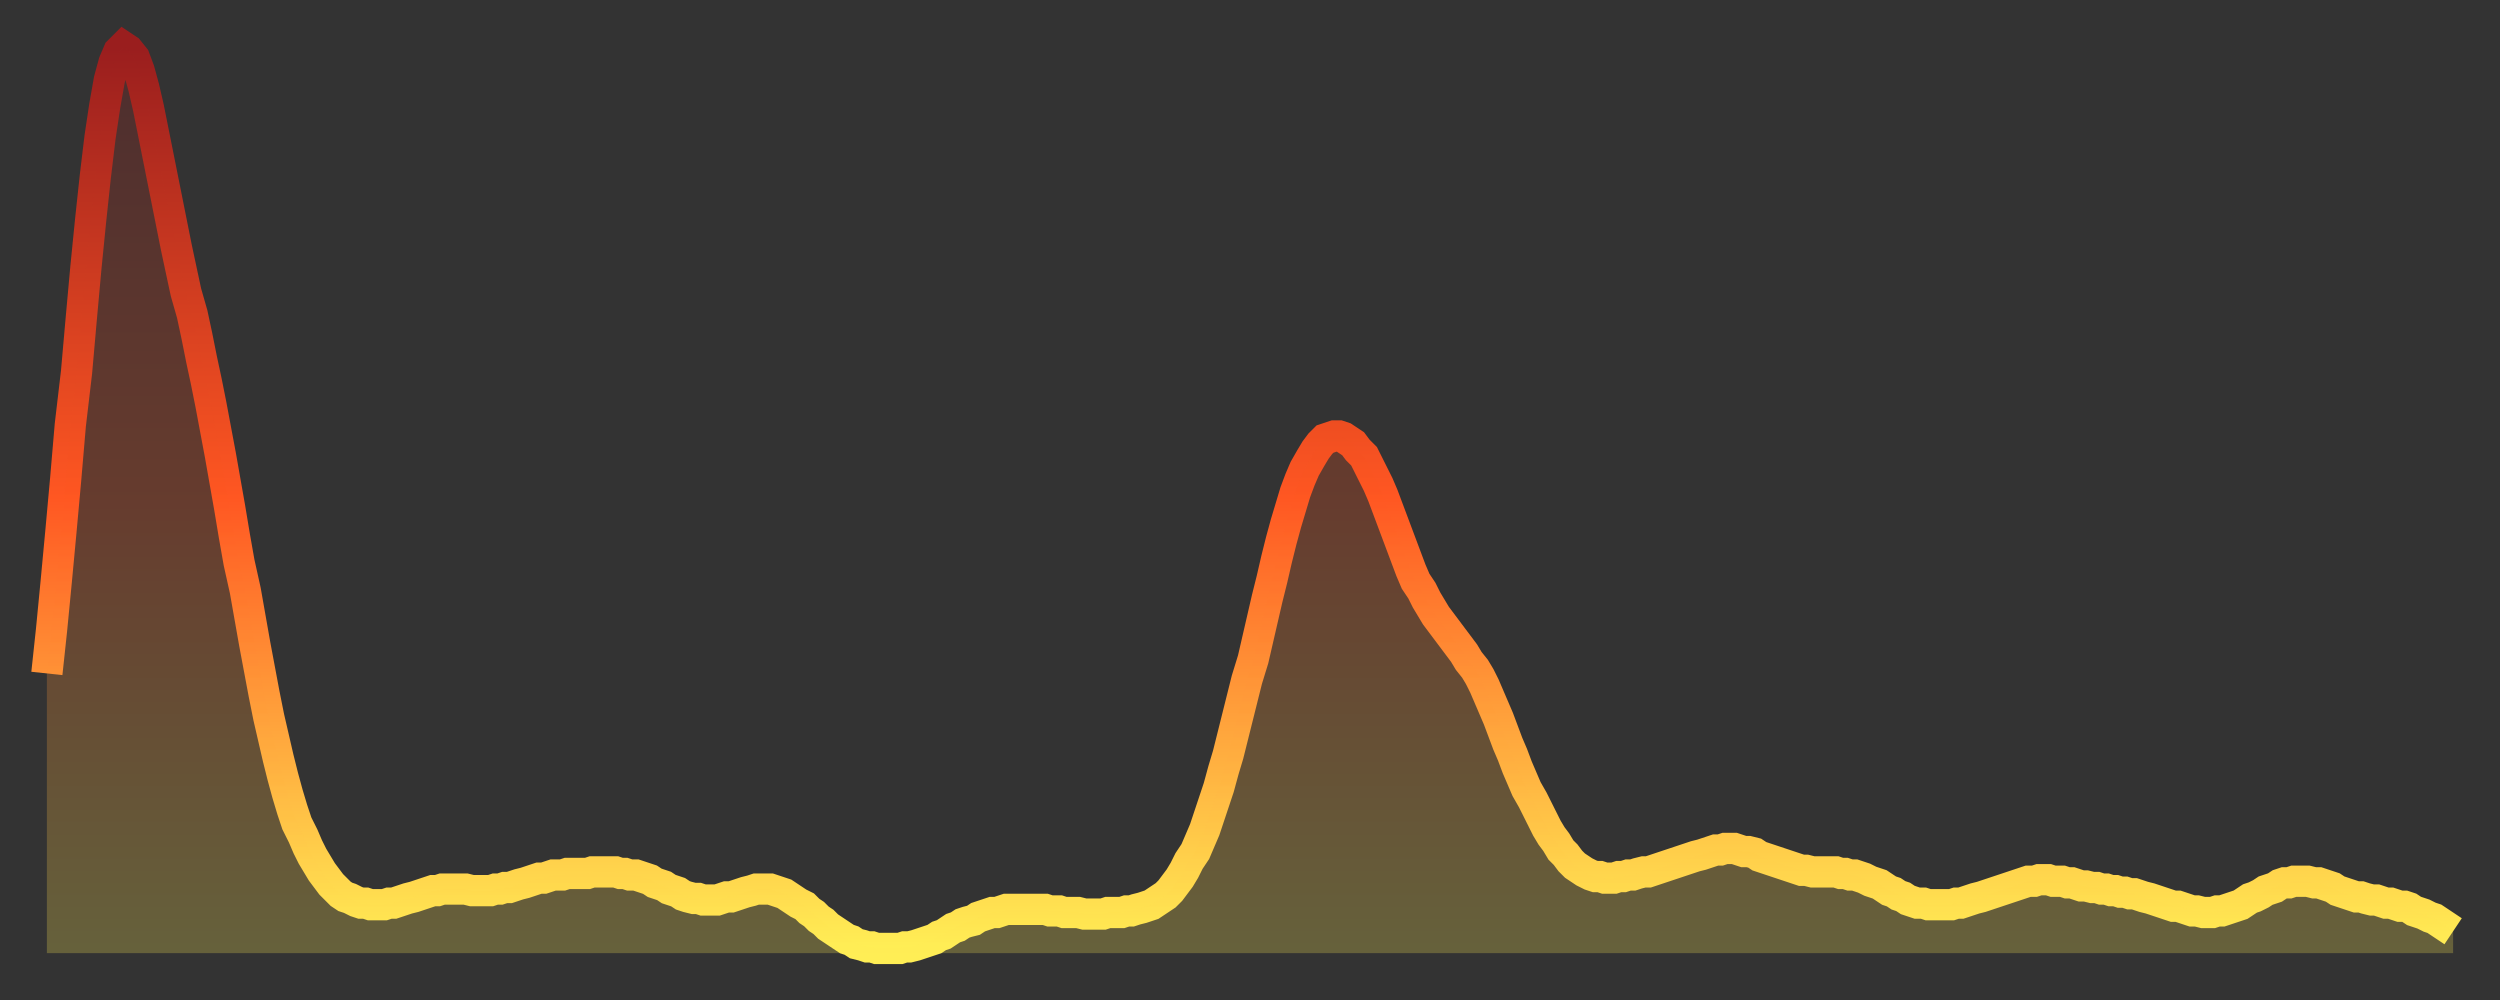 <?xml version="1.0" encoding="utf-8" ?>
<svg baseProfile="full" height="64" version="1.1" width="160" xmlns="http://www.w3.org/2000/svg" xmlns:ev="http://www.w3.org/2001/xml-events" xmlns:xlink="http://www.w3.org/1999/xlink"><rect width="100%" height="100%" fill="#333333" stroke="none"/><defs><linearGradient id="id1601438" x1="0" x2="0" y1="0" y2="1"><stop offset="0%" stop-color="#9a1e1e" /><stop offset="50%" stop-color="#ff5722" /><stop offset="100%" stop-color="#ffee55" /></linearGradient></defs><g transform="translate(3,3)"><g><path d="M 0.0 40.1 0.3 37.3 0.6 34.2 0.9 31.0 1.2 27.7 1.5 24.2 1.9 20.8 2.2 17.4 2.5 14.1 2.8 11.1 3.1 8.3 3.4 5.8 3.7 3.8 4.0 2.1 4.3 1.0 4.6 0.3 4.9 0.0 5.2 0.2 5.6 0.7 5.9 1.5 6.2 2.6 6.5 3.9 6.8 5.4 7.1 6.9 7.4 8.4 7.7 9.9 8.0 11.4 8.3 12.9 8.6 14.3 8.9 15.7 9.3 17.1 9.6 18.5 9.9 20.0 10.2 21.4 10.5 22.9 10.8 24.5 11.1 26.1 11.4 27.8 11.7 29.5 12.0 31.3 12.3 33.0 12.7 34.8 13.0 36.5 13.3 38.2 13.6 39.8 13.9 41.4 14.2 42.9 14.5 44.2 14.8 45.5 15.1 46.7 15.4 47.8 15.7 48.8 16.0 49.7 16.4 50.5 16.7 51.2 17.0 51.8 17.3 52.3 17.6 52.8 17.9 53.2 18.2 53.6 18.5 53.9 18.8 54.2 19.1 54.4 19.4 54.5 19.8 54.7 20.1 54.8 20.4 54.8 20.7 54.9 21.0 54.9 21.3 54.9 21.6 54.9 21.9 54.8 22.2 54.8 22.5 54.7 22.8 54.6 23.1 54.5 23.5 54.4 23.8 54.3 24.1 54.2 24.4 54.1 24.7 54.0 25.0 54.0 25.3 53.9 25.6 53.9 25.9 53.9 26.2 53.9 26.5 53.9 26.8 53.9 27.2 54.0 27.5 54.0 27.8 54.0 28.1 54.0 28.4 54.0 28.7 53.9 29.0 53.9 29.3 53.8 29.6 53.8 29.9 53.7 30.2 53.6 30.6 53.5 30.9 53.4 31.2 53.3 31.5 53.2 31.8 53.2 32.1 53.1 32.4 53.0 32.7 53.0 33.0 53.0 33.3 52.9 33.6 52.9 33.9 52.9 34.3 52.9 34.6 52.9 34.9 52.8 35.2 52.8 35.5 52.8 35.8 52.8 36.1 52.8 36.4 52.8 36.7 52.9 37.0 52.9 37.3 53.0 37.7 53.0 38.0 53.1 38.3 53.2 38.6 53.3 38.9 53.5 39.2 53.6 39.5 53.7 39.8 53.9 40.1 54.0 40.4 54.1 40.7 54.3 41.0 54.4 41.4 54.5 41.7 54.5 42.0 54.6 42.3 54.6 42.6 54.6 42.9 54.6 43.2 54.5 43.5 54.4 43.8 54.4 44.1 54.3 44.4 54.2 44.7 54.1 45.1 54.0 45.4 53.9 45.7 53.9 46.0 53.9 46.3 53.9 46.6 54.0 46.9 54.1 47.2 54.2 47.5 54.4 47.8 54.6 48.1 54.8 48.5 55.0 48.8 55.3 49.1 55.5 49.4 55.8 49.7 56.0 50.0 56.3 50.3 56.5 50.6 56.7 50.9 56.9 51.2 57.1 51.5 57.2 51.8 57.4 52.2 57.5 52.5 57.6 52.8 57.6 53.1 57.7 53.4 57.7 53.7 57.7 54.0 57.7 54.3 57.7 54.6 57.7 54.9 57.6 55.2 57.6 55.6 57.5 55.9 57.4 56.2 57.3 56.5 57.2 56.8 57.1 57.1 56.9 57.4 56.8 57.7 56.6 58.0 56.4 58.3 56.3 58.6 56.1 58.9 56.0 59.3 55.9 59.6 55.7 59.9 55.6 60.2 55.5 60.5 55.4 60.8 55.4 61.1 55.3 61.4 55.2 61.7 55.2 62.0 55.2 62.3 55.2 62.6 55.2 63.0 55.2 63.3 55.2 63.6 55.2 63.9 55.2 64.2 55.3 64.5 55.3 64.8 55.3 65.1 55.4 65.4 55.4 65.7 55.4 66.0 55.4 66.4 55.5 66.7 55.5 67.0 55.5 67.3 55.5 67.6 55.5 67.9 55.4 68.2 55.4 68.5 55.4 68.8 55.4 69.1 55.3 69.4 55.3 69.7 55.2 70.1 55.1 70.4 55.0 70.7 54.9 71.0 54.7 71.3 54.5 71.6 54.3 71.9 54.0 72.2 53.6 72.5 53.2 72.8 52.7 73.1 52.1 73.5 51.5 73.8 50.8 74.1 50.1 74.4 49.2 74.7 48.3 75.0 47.4 75.3 46.3 75.6 45.3 75.9 44.1 76.2 42.9 76.5 41.7 76.8 40.5 77.2 39.2 77.5 37.9 77.8 36.6 78.1 35.3 78.4 34.1 78.7 32.8 79.0 31.6 79.3 30.5 79.6 29.5 79.9 28.5 80.2 27.7 80.5 27.0 80.9 26.3 81.2 25.8 81.5 25.4 81.8 25.1 82.1 25.0 82.4 24.9 82.7 24.9 83.0 25.0 83.3 25.2 83.6 25.4 83.9 25.8 84.3 26.2 84.6 26.8 84.9 27.4 85.2 28.0 85.5 28.7 85.8 29.5 86.1 30.3 86.4 31.1 86.7 31.9 87.0 32.7 87.3 33.5 87.6 34.2 88.0 34.8 88.3 35.4 88.6 35.9 88.9 36.4 89.2 36.8 89.5 37.2 89.8 37.6 90.1 38.0 90.4 38.4 90.7 38.8 91.0 39.3 91.4 39.8 91.7 40.3 92.0 40.9 92.3 41.6 92.6 42.3 92.9 43.0 93.2 43.8 93.5 44.6 93.8 45.3 94.1 46.1 94.4 46.8 94.7 47.5 95.1 48.2 95.4 48.8 95.7 49.4 96.0 50.0 96.3 50.5 96.6 50.9 96.9 51.4 97.2 51.7 97.5 52.1 97.8 52.4 98.1 52.6 98.4 52.8 98.8 53.0 99.1 53.1 99.4 53.1 99.7 53.2 100.0 53.2 100.3 53.2 100.6 53.1 100.9 53.1 101.2 53.0 101.5 53.0 101.8 52.9 102.2 52.8 102.5 52.8 102.8 52.7 103.1 52.6 103.4 52.5 103.7 52.4 104.0 52.3 104.3 52.2 104.6 52.1 104.9 52.0 105.2 51.9 105.5 51.8 105.9 51.7 106.2 51.6 106.5 51.5 106.8 51.4 107.1 51.4 107.4 51.3 107.7 51.3 108.0 51.3 108.3 51.4 108.6 51.5 108.9 51.5 109.3 51.6 109.6 51.8 109.9 51.9 110.2 52.0 110.5 52.1 110.8 52.2 111.1 52.3 111.4 52.4 111.7 52.5 112.0 52.6 112.3 52.7 112.6 52.7 113.0 52.8 113.3 52.8 113.6 52.8 113.9 52.8 114.2 52.8 114.5 52.8 114.8 52.9 115.1 52.9 115.4 53.0 115.7 53.0 116.0 53.1 116.3 53.2 116.7 53.4 117.0 53.5 117.3 53.6 117.6 53.8 117.9 54.0 118.2 54.1 118.5 54.3 118.8 54.4 119.1 54.6 119.4 54.7 119.7 54.8 120.1 54.8 120.4 54.9 120.7 54.9 121.0 54.9 121.3 54.9 121.6 54.9 121.9 54.9 122.2 54.8 122.5 54.8 122.8 54.7 123.1 54.6 123.4 54.5 123.8 54.4 124.1 54.3 124.4 54.2 124.7 54.1 125.0 54.0 125.3 53.9 125.6 53.8 125.9 53.7 126.2 53.6 126.5 53.5 126.8 53.4 127.2 53.4 127.5 53.3 127.8 53.3 128.1 53.3 128.4 53.4 128.7 53.4 129.0 53.4 129.3 53.5 129.6 53.5 129.9 53.6 130.2 53.7 130.5 53.7 130.9 53.8 131.2 53.8 131.5 53.9 131.8 53.9 132.1 54.0 132.4 54.0 132.7 54.1 133.0 54.1 133.3 54.2 133.6 54.2 133.9 54.3 134.2 54.4 134.6 54.5 134.9 54.6 135.2 54.7 135.5 54.8 135.8 54.9 136.1 55.0 136.4 55.0 136.7 55.1 137.0 55.2 137.3 55.3 137.6 55.3 138.0 55.4 138.3 55.4 138.6 55.4 138.9 55.3 139.2 55.3 139.5 55.2 139.8 55.1 140.1 55.0 140.4 54.9 140.7 54.7 141.0 54.5 141.3 54.4 141.7 54.2 142.0 54.0 142.3 53.9 142.6 53.8 142.9 53.6 143.2 53.5 143.5 53.5 143.8 53.4 144.1 53.4 144.4 53.4 144.7 53.4 145.1 53.5 145.4 53.5 145.7 53.6 146.0 53.7 146.3 53.8 146.6 54.0 146.9 54.1 147.2 54.2 147.5 54.3 147.8 54.4 148.1 54.4 148.4 54.5 148.8 54.6 149.1 54.6 149.4 54.7 149.7 54.8 150.0 54.8 150.3 54.9 150.6 55.0 150.9 55.0 151.2 55.1 151.5 55.3 151.8 55.4 152.1 55.5 152.5 55.7 152.8 55.8 153.1 56.0 153.4 56.2 153.7 56.4 154.0 56.6" fill="none" id="graph-curve" opacity="1" stroke="url(#id1601438)" stroke-width="2" /><path d="M 0 58 L 0.0 40.1 0.3 37.3 0.6 34.2 0.9 31.0 1.2 27.7 1.5 24.2 1.9 20.8 2.2 17.4 2.5 14.1 2.8 11.1 3.1 8.3 3.4 5.8 3.7 3.8 4.0 2.1 4.3 1.0 4.6 0.3 4.9 0.0 5.2 0.2 5.6 0.7 5.9 1.5 6.2 2.6 6.5 3.9 6.8 5.4 7.1 6.9 7.4 8.4 7.7 9.9 8.0 11.4 8.3 12.9 8.6 14.3 8.9 15.7 9.3 17.1 9.6 18.5 9.9 20.0 10.2 21.4 10.5 22.9 10.8 24.5 11.1 26.1 11.4 27.8 11.7 29.5 12.0 31.3 12.3 33.0 12.7 34.8 13.0 36.5 13.3 38.2 13.6 39.8 13.9 41.4 14.2 42.9 14.5 44.2 14.8 45.5 15.1 46.7 15.4 47.8 15.7 48.8 16.0 49.7 16.4 50.5 16.7 51.2 17.0 51.8 17.3 52.3 17.6 52.8 17.9 53.2 18.2 53.6 18.5 53.9 18.8 54.2 19.1 54.4 19.4 54.5 19.8 54.7 20.1 54.8 20.4 54.8 20.7 54.9 21.0 54.9 21.3 54.9 21.6 54.9 21.9 54.8 22.2 54.8 22.5 54.7 22.8 54.6 23.1 54.5 23.5 54.4 23.8 54.3 24.1 54.2 24.4 54.1 24.7 54.0 25.0 54.0 25.3 53.9 25.6 53.9 25.9 53.9 26.2 53.9 26.5 53.9 26.8 53.9 27.2 54.0 27.5 54.0 27.8 54.0 28.1 54.0 28.4 54.0 28.7 53.9 29.0 53.9 29.3 53.8 29.6 53.8 29.9 53.7 30.2 53.6 30.6 53.5 30.9 53.4 31.2 53.3 31.5 53.2 31.8 53.2 32.1 53.1 32.4 53.0 32.7 53.0 33.0 53.0 33.3 52.9 33.6 52.9 33.9 52.9 34.3 52.9 34.6 52.9 34.9 52.8 35.2 52.8 35.5 52.8 35.8 52.8 36.1 52.8 36.4 52.8 36.7 52.9 37.0 52.9 37.3 53.0 37.7 53.0 38.0 53.1 38.3 53.2 38.6 53.3 38.9 53.5 39.2 53.6 39.5 53.7 39.8 53.9 40.1 54.0 40.4 54.1 40.7 54.3 41.0 54.4 41.4 54.5 41.7 54.5 42.0 54.6 42.3 54.6 42.6 54.6 42.9 54.6 43.2 54.5 43.5 54.4 43.8 54.4 44.1 54.3 44.4 54.2 44.7 54.1 45.1 54.0 45.4 53.9 45.7 53.9 46.0 53.9 46.3 53.9 46.6 54.0 46.9 54.1 47.2 54.2 47.5 54.4 47.8 54.6 48.1 54.8 48.5 55.0 48.8 55.3 49.1 55.5 49.4 55.8 49.7 56.0 50.0 56.3 50.3 56.5 50.6 56.7 50.9 56.9 51.2 57.1 51.5 57.2 51.8 57.4 52.2 57.5 52.5 57.6 52.8 57.6 53.1 57.7 53.4 57.7 53.7 57.7 54.0 57.7 54.3 57.7 54.6 57.7 54.9 57.6 55.2 57.6 55.6 57.5 55.9 57.4 56.2 57.3 56.5 57.2 56.8 57.1 57.1 56.9 57.4 56.8 57.7 56.6 58.0 56.4 58.3 56.3 58.6 56.1 58.9 56.0 59.3 55.9 59.6 55.7 59.9 55.6 60.2 55.5 60.5 55.4 60.8 55.4 61.1 55.3 61.4 55.2 61.7 55.2 62.0 55.2 62.3 55.2 62.6 55.2 63.0 55.2 63.3 55.2 63.6 55.2 63.9 55.2 64.2 55.3 64.5 55.3 64.8 55.3 65.1 55.4 65.4 55.4 65.7 55.4 66.0 55.4 66.4 55.5 66.7 55.5 67.0 55.5 67.3 55.5 67.6 55.5 67.9 55.4 68.2 55.4 68.5 55.4 68.8 55.4 69.1 55.3 69.4 55.3 69.7 55.2 70.1 55.1 70.4 55.0 70.7 54.9 71.0 54.7 71.3 54.5 71.6 54.3 71.9 54.0 72.2 53.6 72.5 53.2 72.8 52.7 73.1 52.1 73.5 51.5 73.8 50.8 74.1 50.1 74.4 49.2 74.7 48.3 75.0 47.4 75.3 46.3 75.6 45.3 75.9 44.1 76.2 42.9 76.5 41.7 76.8 40.5 77.2 39.2 77.5 37.9 77.8 36.6 78.1 35.3 78.4 34.1 78.7 32.8 79.0 31.6 79.3 30.5 79.6 29.5 79.9 28.5 80.2 27.7 80.5 27.0 80.9 26.3 81.2 25.8 81.5 25.4 81.8 25.1 82.1 25.0 82.4 24.9 82.7 24.9 83.0 25.0 83.3 25.2 83.6 25.4 83.9 25.8 84.3 26.2 84.6 26.8 84.9 27.4 85.2 28.0 85.5 28.7 85.8 29.5 86.1 30.3 86.4 31.1 86.7 31.9 87.0 32.7 87.3 33.5 87.6 34.2 88.0 34.8 88.3 35.4 88.6 35.9 88.9 36.4 89.2 36.8 89.5 37.2 89.8 37.6 90.1 38.0 90.4 38.4 90.7 38.8 91.0 39.3 91.4 39.8 91.7 40.3 92.0 40.9 92.3 41.6 92.6 42.3 92.9 43.0 93.2 43.8 93.5 44.6 93.8 45.3 94.1 46.1 94.4 46.8 94.7 47.5 95.1 48.2 95.4 48.8 95.7 49.4 96.0 50.0 96.3 50.5 96.6 50.9 96.9 51.4 97.2 51.7 97.5 52.1 97.8 52.4 98.1 52.6 98.4 52.8 98.8 53.0 99.1 53.1 99.4 53.1 99.7 53.2 100.0 53.2 100.3 53.2 100.6 53.1 100.9 53.1 101.2 53.0 101.5 53.0 101.8 52.9 102.2 52.8 102.5 52.8 102.8 52.7 103.1 52.6 103.4 52.5 103.7 52.4 104.0 52.3 104.3 52.2 104.6 52.1 104.9 52.0 105.2 51.9 105.5 51.8 105.9 51.7 106.2 51.6 106.5 51.5 106.8 51.4 107.1 51.4 107.4 51.3 107.7 51.3 108.0 51.3 108.3 51.4 108.6 51.5 108.9 51.5 109.3 51.6 109.6 51.8 109.9 51.9 110.2 52.0 110.5 52.1 110.8 52.2 111.1 52.3 111.4 52.4 111.7 52.5 112.0 52.6 112.3 52.7 112.6 52.7 113.0 52.8 113.3 52.8 113.6 52.8 113.9 52.8 114.2 52.8 114.5 52.8 114.8 52.9 115.1 52.9 115.4 53.0 115.7 53.0 116.0 53.1 116.3 53.2 116.7 53.4 117.0 53.5 117.3 53.6 117.6 53.8 117.9 54.0 118.2 54.1 118.5 54.3 118.8 54.4 119.1 54.6 119.4 54.7 119.7 54.8 120.1 54.8 120.4 54.9 120.7 54.9 121.0 54.9 121.3 54.9 121.6 54.9 121.9 54.9 122.2 54.8 122.5 54.8 122.8 54.7 123.1 54.6 123.4 54.5 123.8 54.4 124.1 54.3 124.4 54.2 124.7 54.1 125.0 54.0 125.3 53.9 125.6 53.8 125.9 53.7 126.2 53.6 126.5 53.5 126.8 53.4 127.2 53.4 127.5 53.3 127.8 53.3 128.1 53.3 128.4 53.4 128.7 53.4 129.0 53.4 129.3 53.5 129.6 53.5 129.9 53.6 130.2 53.7 130.5 53.7 130.9 53.8 131.2 53.8 131.5 53.9 131.8 53.9 132.1 54.0 132.4 54.0 132.7 54.1 133.0 54.1 133.3 54.2 133.6 54.2 133.9 54.3 134.2 54.4 134.6 54.5 134.9 54.6 135.2 54.7 135.5 54.8 135.8 54.9 136.1 55.0 136.4 55.0 136.7 55.1 137.0 55.2 137.3 55.3 137.6 55.3 138.0 55.4 138.3 55.4 138.6 55.4 138.9 55.3 139.2 55.3 139.5 55.2 139.8 55.1 140.1 55.0 140.4 54.9 140.7 54.7 141.0 54.5 141.3 54.4 141.7 54.2 142.0 54.0 142.3 53.9 142.6 53.8 142.9 53.6 143.2 53.5 143.5 53.5 143.8 53.4 144.1 53.4 144.4 53.4 144.7 53.4 145.1 53.5 145.4 53.5 145.7 53.6 146.0 53.7 146.3 53.8 146.6 54.0 146.9 54.1 147.2 54.2 147.5 54.3 147.8 54.4 148.1 54.4 148.4 54.5 148.8 54.6 149.1 54.6 149.4 54.7 149.7 54.8 150.0 54.8 150.3 54.9 150.6 55.0 150.9 55.0 151.2 55.1 151.5 55.3 151.8 55.4 152.1 55.5 152.5 55.7 152.8 55.8 153.1 56.0 153.4 56.2 153.7 56.4 154.0 56.6 154 58" fill="url(#id1601438)" fill-opacity=".25" id="graph-shadow" /></g></g></svg>